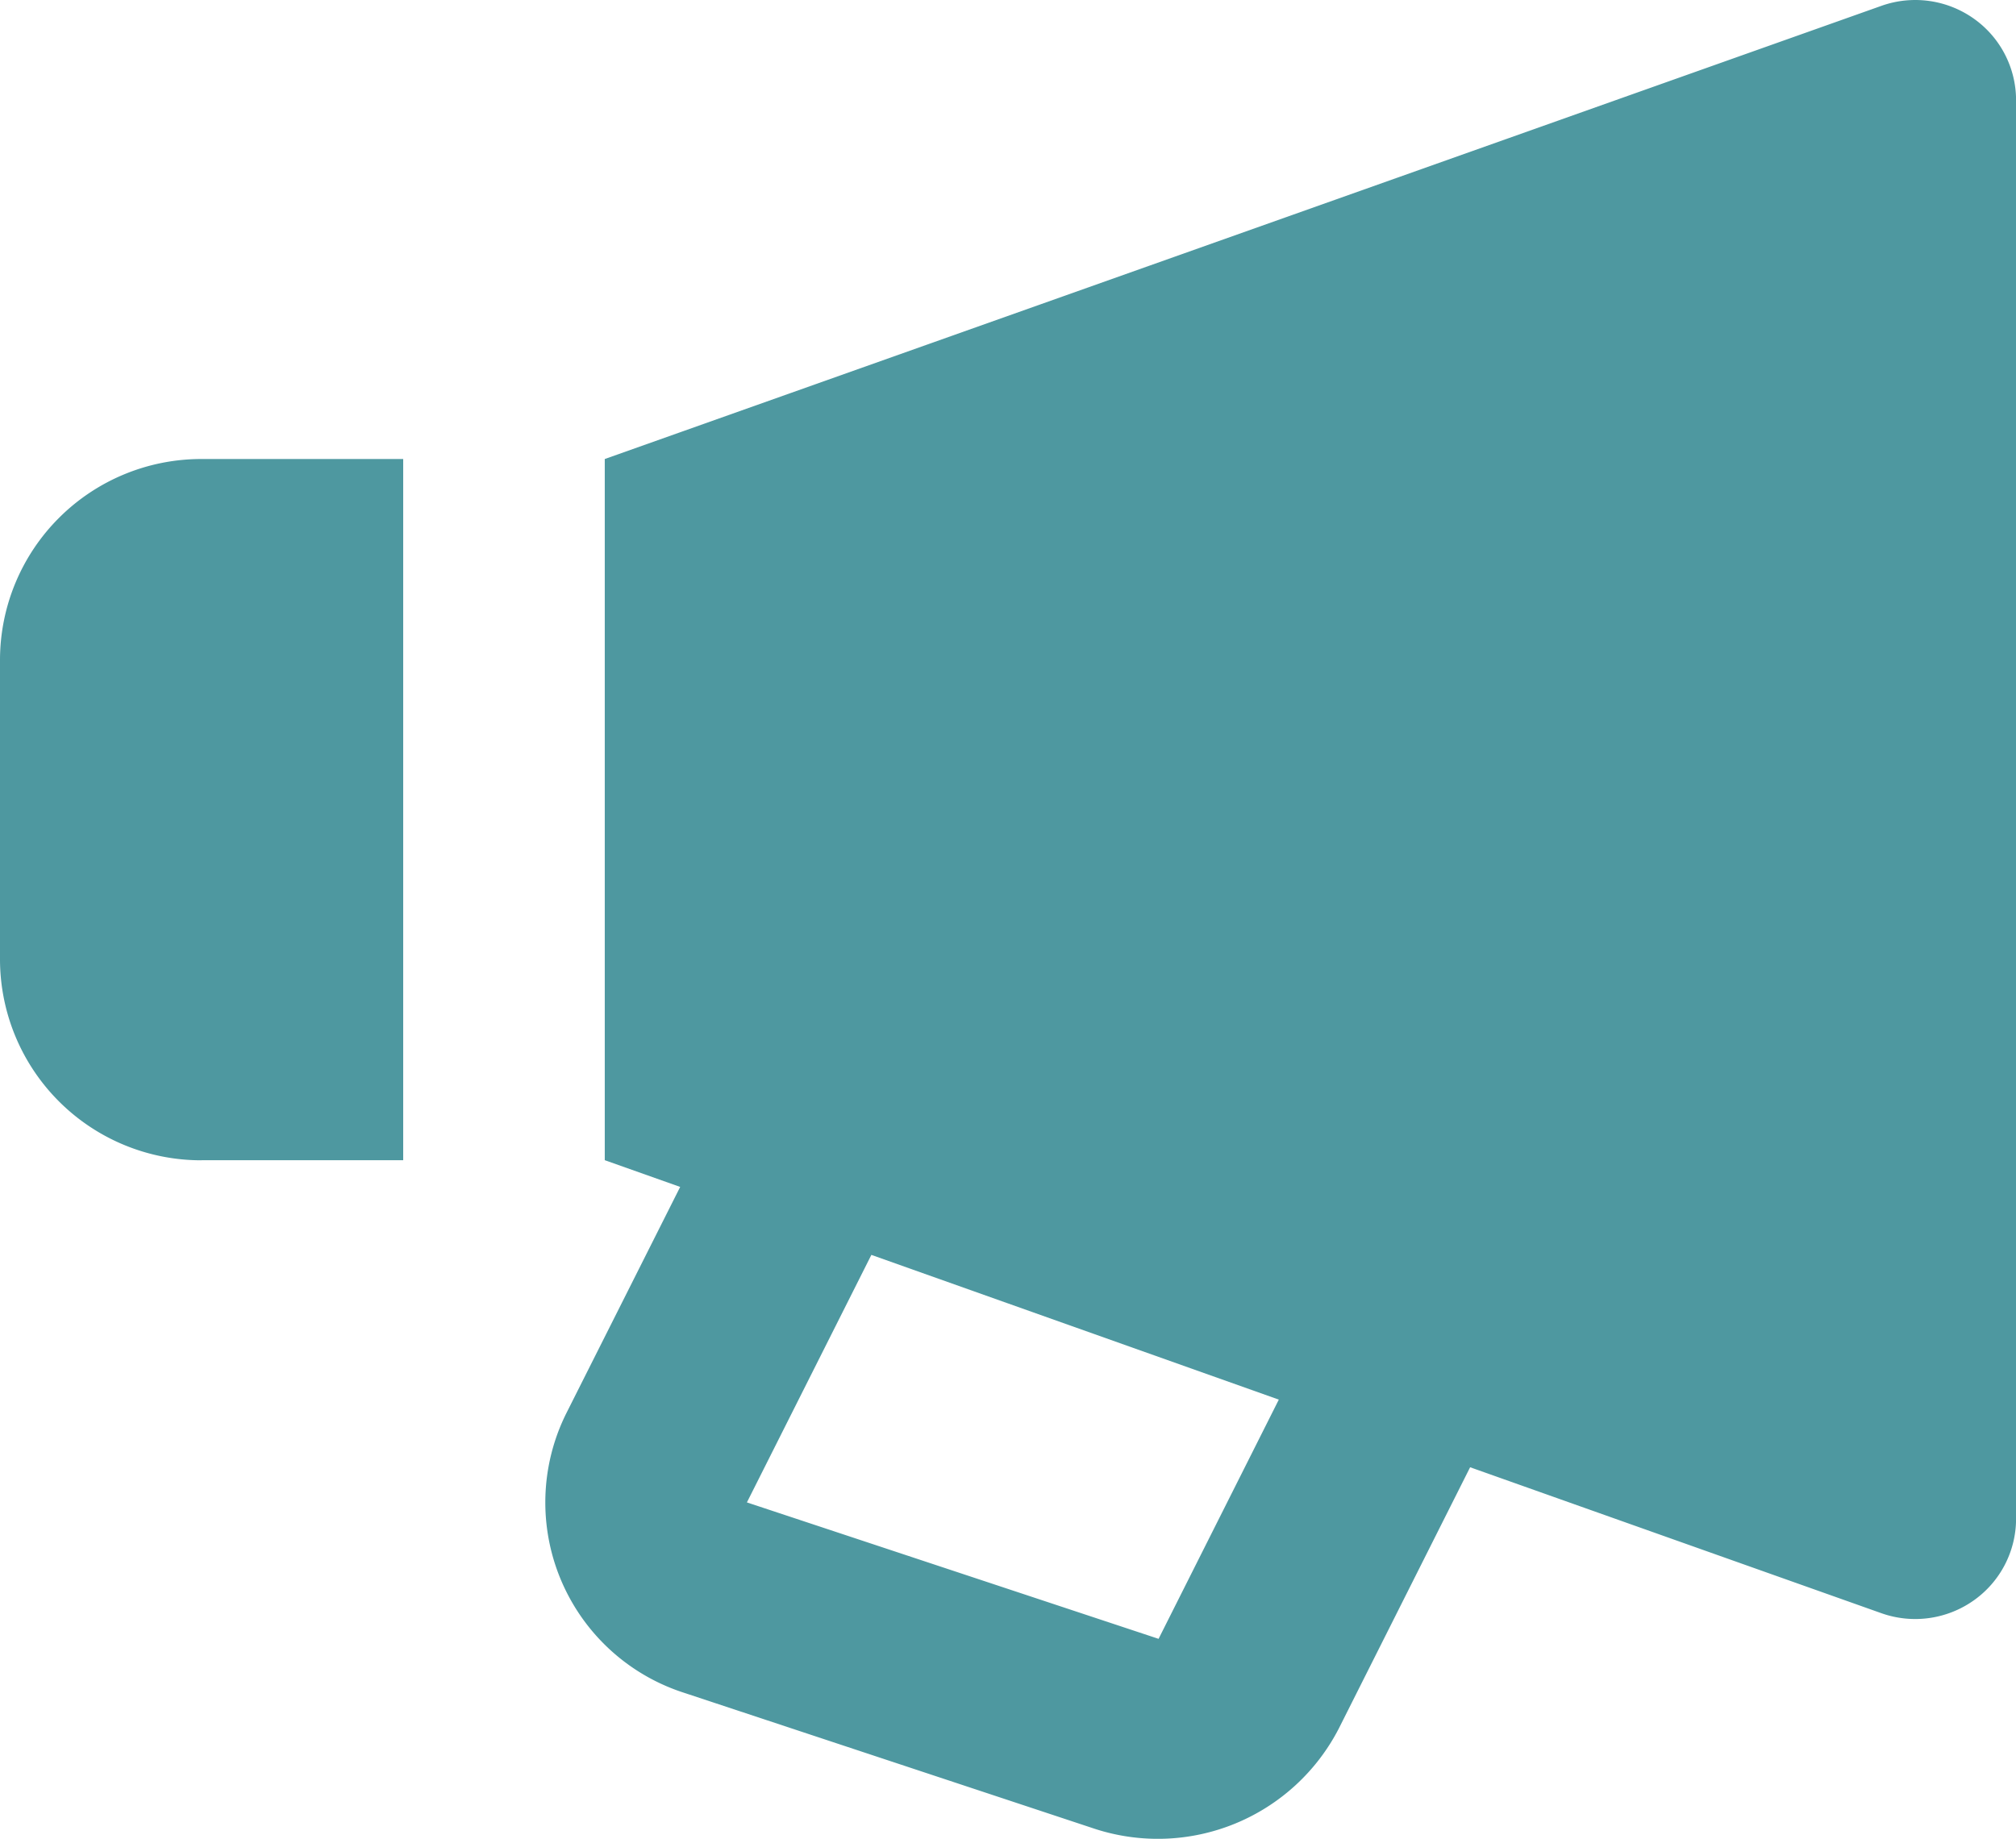 <svg xmlns="http://www.w3.org/2000/svg" viewBox="0 0 57 52"><path fill="#4e98a0" d="M53.192.166 17.099 12.981V32.81l2.132.756-3.212 6.387a5.654 5.654 0 0 0 3.295 7.91l11.64 3.856a5.756 5.756 0 0 0 6.9-2.838l3.712-7.387 11.627 4.127a2.864 2.864 0 0 0 2.6-.353 2.829 2.829 0 0 0 1.209-2.313V2.831A2.829 2.829 0 0 0 55.793.517a2.864 2.864 0 0 0-2.601-.351ZM32.754 46.345l-11.636-3.857 3.519-7 11.52 4.093-3.4 6.766ZM5.7 32.81h5.7V12.981H5.7A5.689 5.689 0 0 0 0 18.647v8.5a5.689 5.689 0 0 0 5.7 5.666Z"/></svg>
